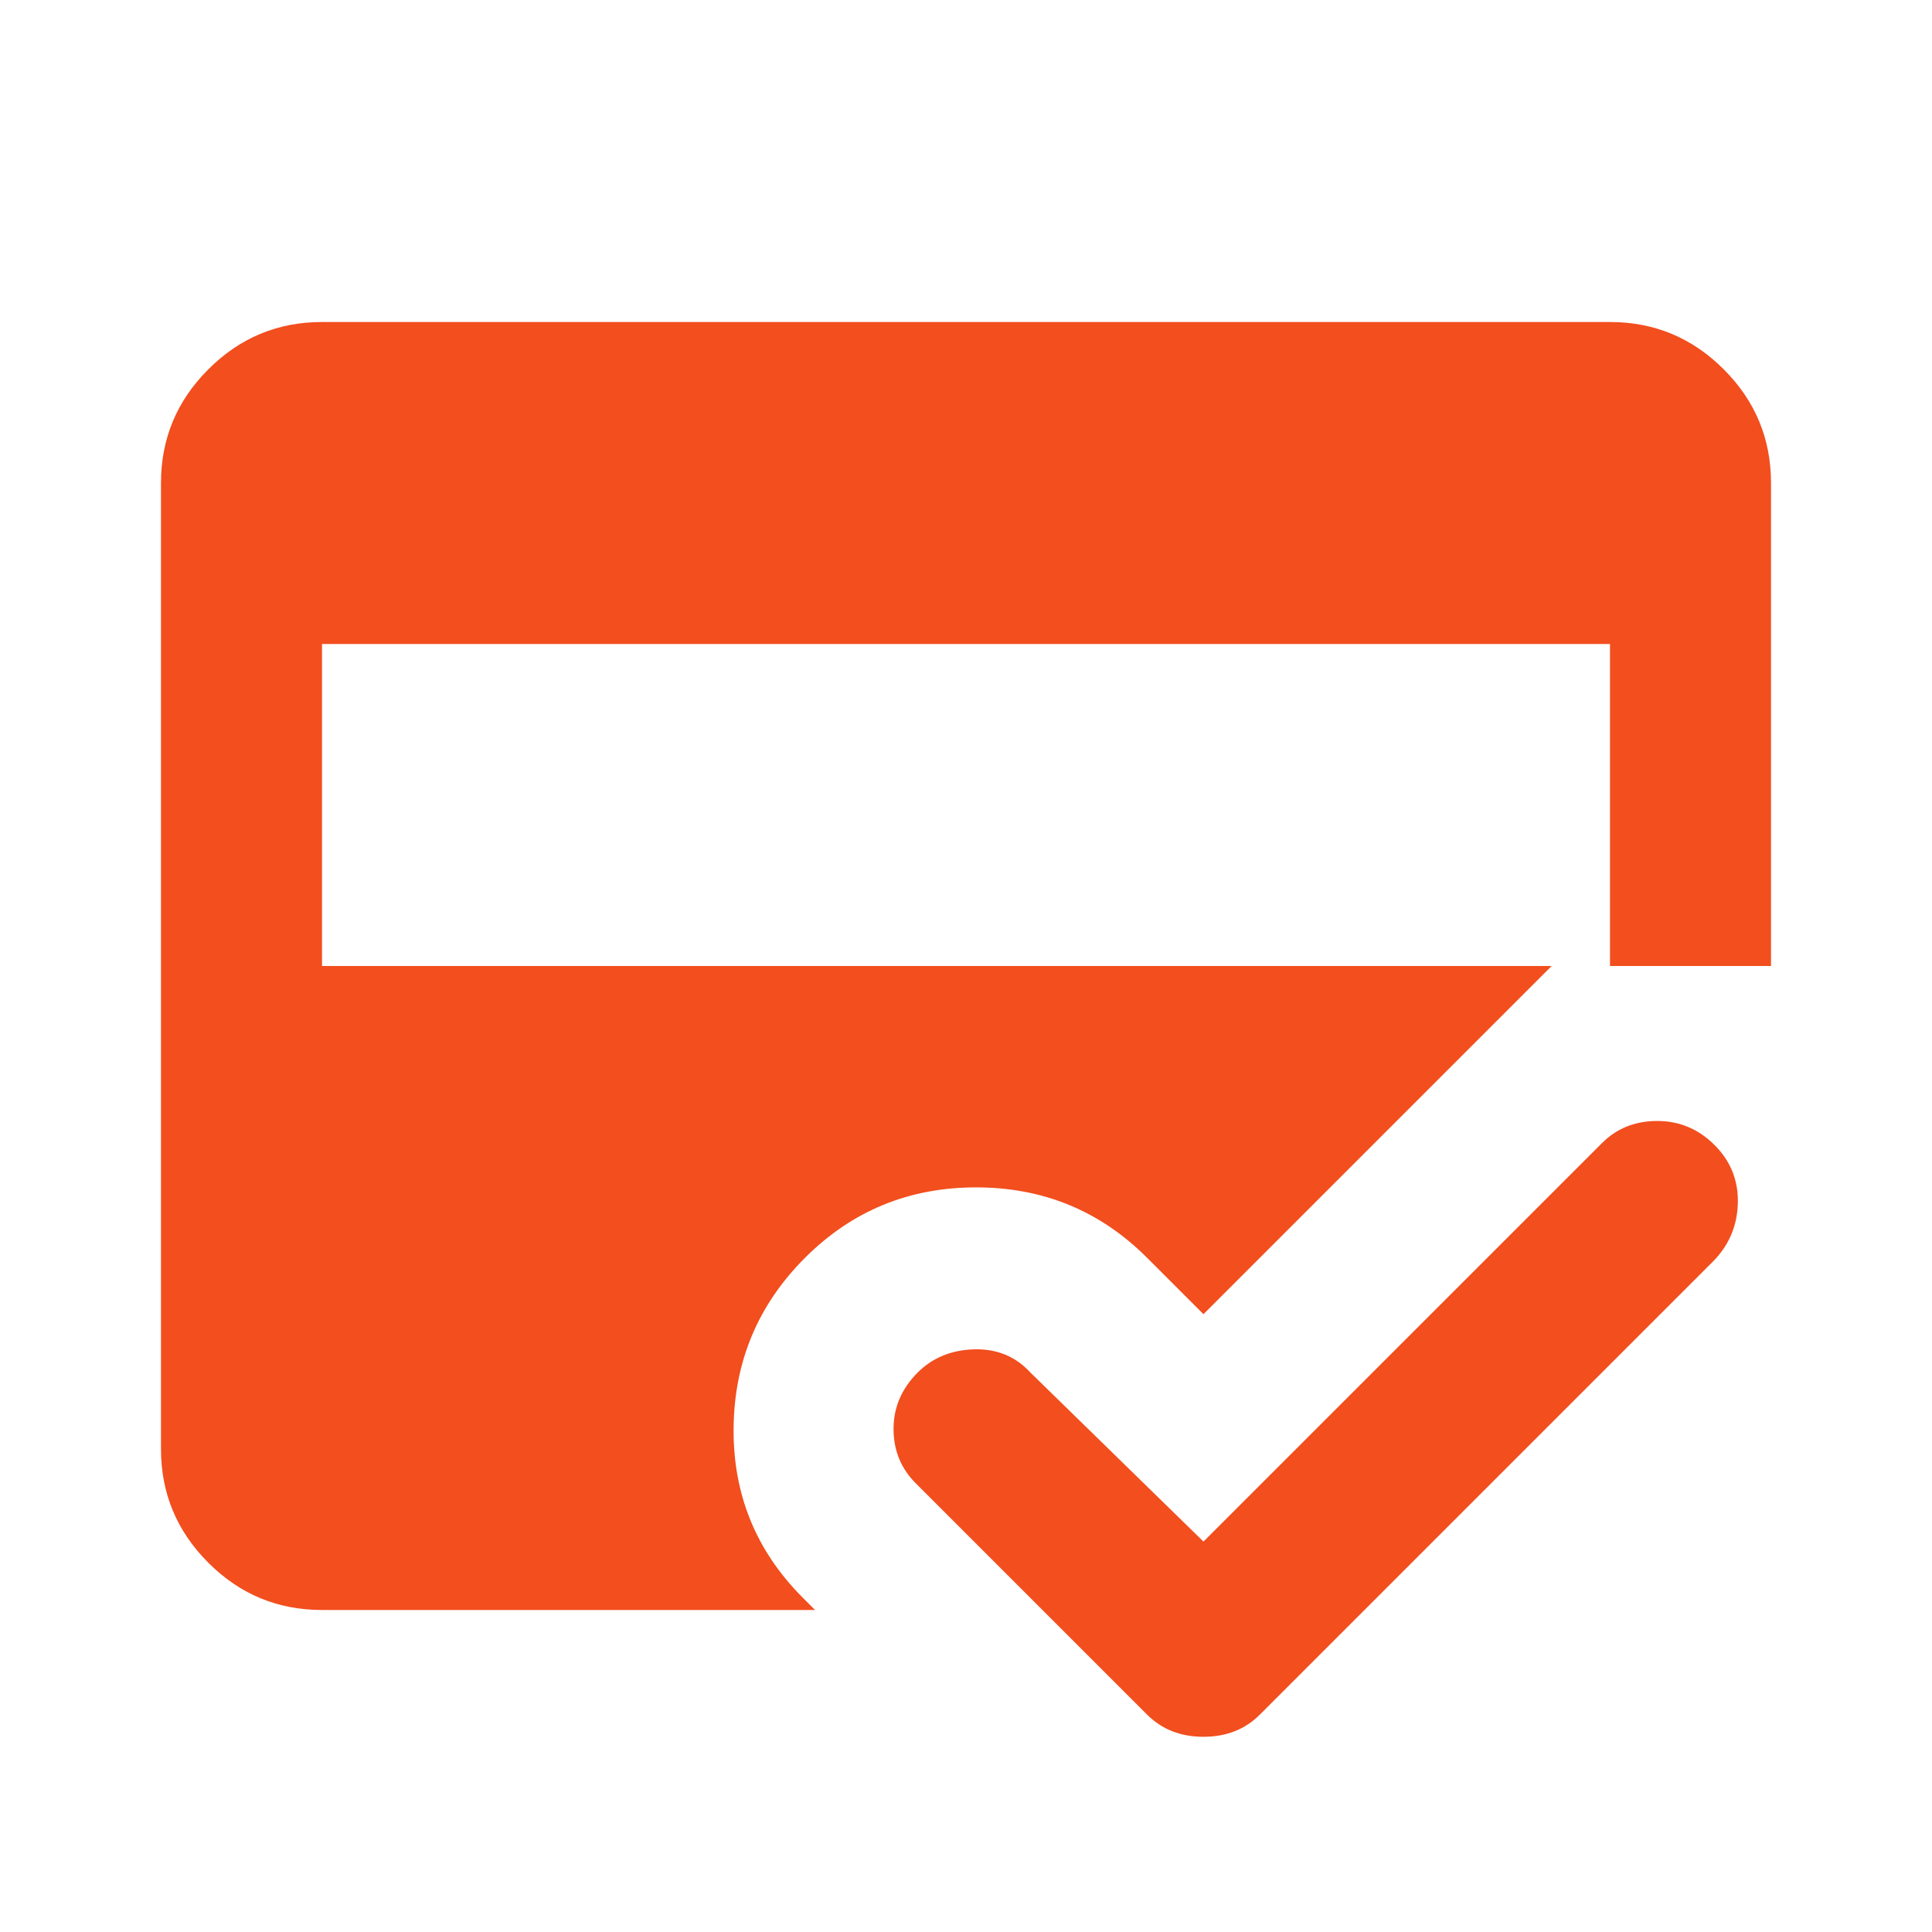 <svg width="70" height="70" viewBox="0 0 70 70" fill="none" xmlns="http://www.w3.org/2000/svg">
<path d="M41.562 62.125L33.177 53.74C32.642 53.205 32.375 52.549 32.375 51.771C32.375 50.993 32.667 50.312 33.25 49.729C33.785 49.194 34.465 48.914 35.292 48.889C36.118 48.866 36.799 49.146 37.333 49.729L43.604 55.854L58.042 41.417C58.576 40.882 59.244 40.615 60.045 40.615C60.849 40.615 61.542 40.906 62.125 41.49C62.708 42.073 62.988 42.778 62.965 43.604C62.94 44.431 62.635 45.135 62.052 45.719L45.646 62.125C45.111 62.66 44.431 62.927 43.604 62.927C42.778 62.927 42.097 62.66 41.562 62.125ZM11.667 58.333C10.062 58.333 8.69 57.763 7.548 56.621C6.405 55.478 5.833 54.104 5.833 52.5V17.5C5.833 15.896 6.405 14.523 7.548 13.382C8.69 12.238 10.062 11.667 11.667 11.667H58.333C59.938 11.667 61.311 12.238 62.455 13.382C63.596 14.523 64.167 15.896 64.167 17.5V35H56.219L43.604 47.615L41.562 45.573C39.861 43.871 37.795 43.021 35.365 43.021C32.934 43.021 30.868 43.871 29.167 45.573C27.465 47.274 26.603 49.329 26.58 51.736C26.554 54.141 27.392 56.194 29.094 57.896L29.531 58.333H11.667ZM11.667 35H58.333V23.333H11.667V35Z" fill="#F24E1E"/>
</svg>
